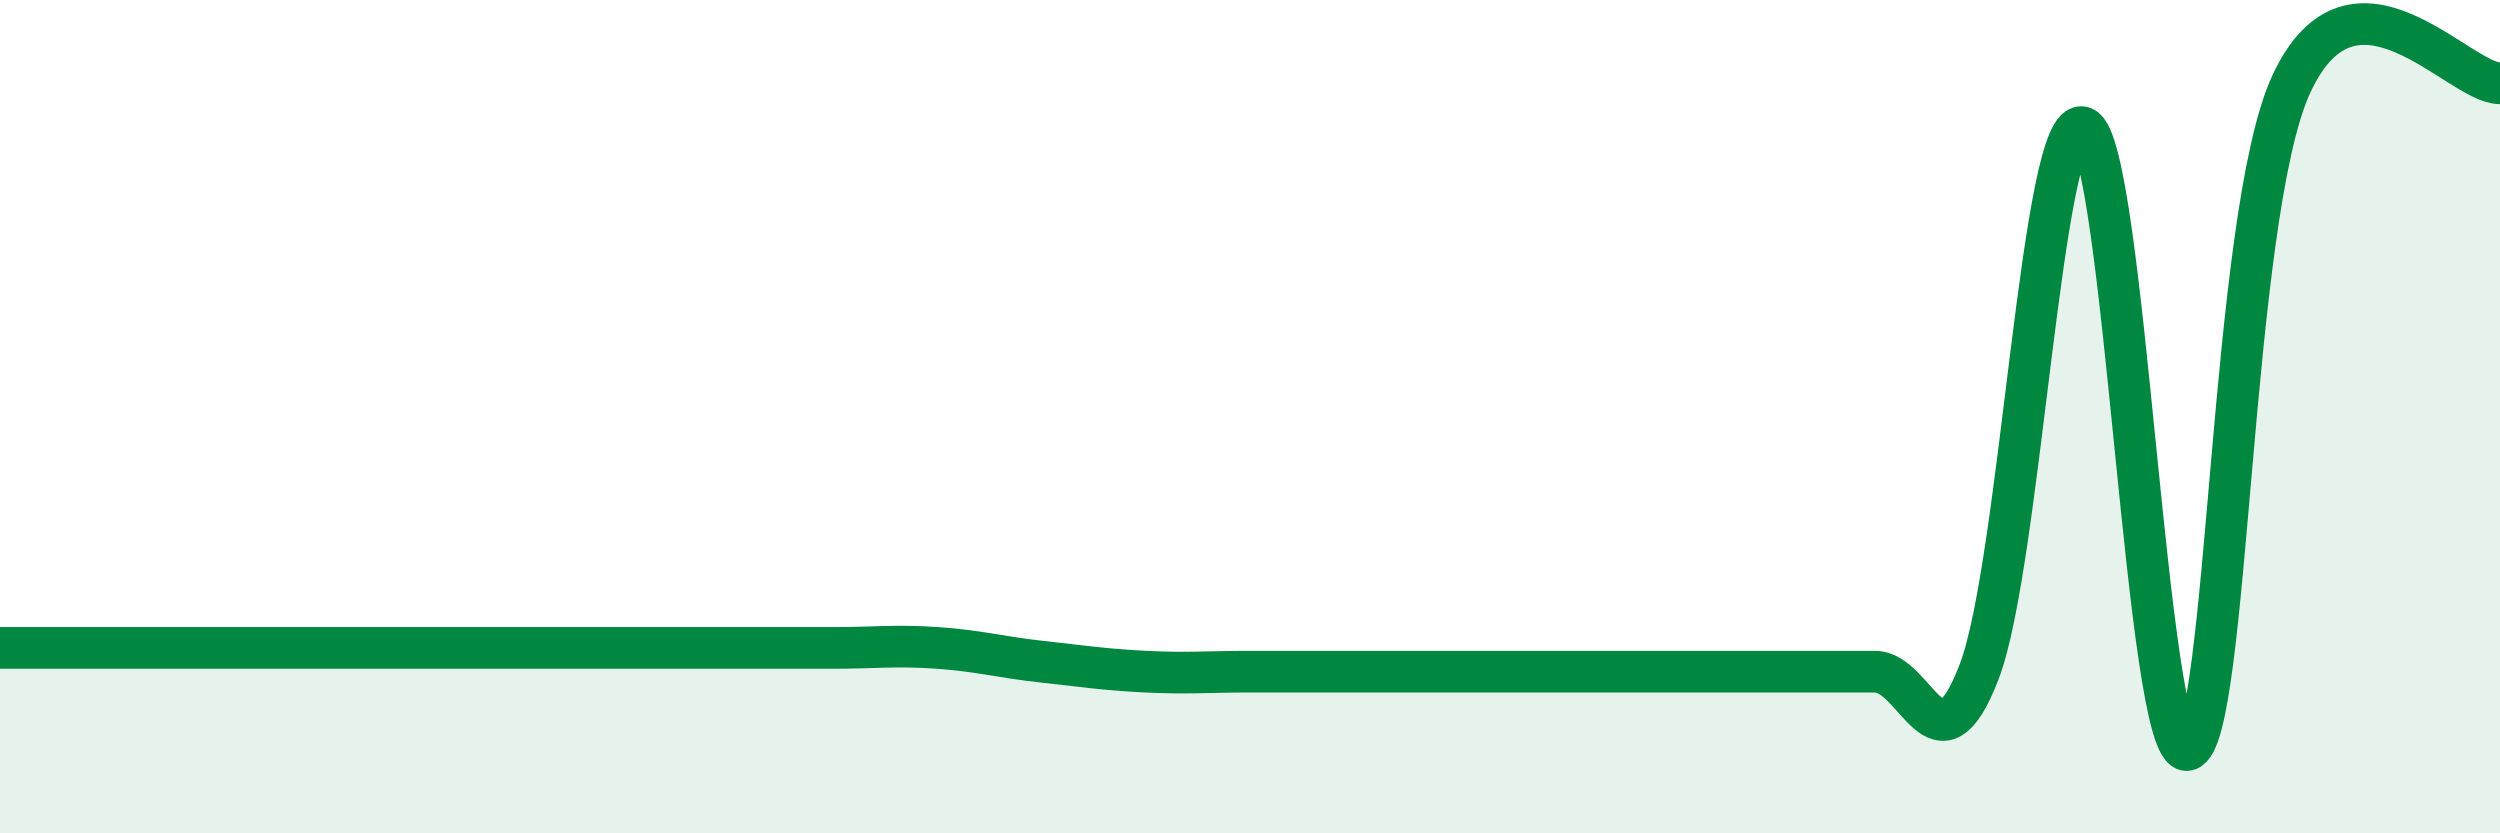 
    <svg width="60" height="20" viewBox="0 0 60 20" xmlns="http://www.w3.org/2000/svg">
      <path
        d="M 0,15.55 C 0.5,15.55 1.5,15.55 2.5,15.55 C 3.5,15.55 4,15.55 5,15.55 C 6,15.55 6.5,15.55 7.5,15.55 C 8.5,15.55 9,15.55 10,15.55 C 11,15.55 11.5,15.55 12.5,15.55 C 13.5,15.55 14,15.55 15,15.55 C 16,15.55 16.5,15.55 17.5,15.55 C 18.5,15.55 19,15.55 20,15.55 C 21,15.55 21.5,15.48 22.5,15.55 C 23.5,15.62 24,15.77 25,15.88 C 26,15.99 26.5,16.07 27.5,16.12 C 28.5,16.17 29,16.12 30,16.12 C 31,16.12 31.5,16.12 32.5,16.12 C 33.5,16.12 34,16.12 35,16.12 C 36,16.12 36.5,16.12 37.5,16.12 C 38.5,16.12 39,16.12 40,16.12 C 41,16.12 41.5,16.12 42.5,16.12 C 43.5,16.12 44,16.12 45,16.12 C 46,16.12 46.5,18.73 47.5,16.12 C 48.5,13.51 49,2.68 50,3.06 C 51,3.44 51.5,18.21 52.5,18 C 53.5,17.79 53.5,5.2 55,2 C 56.5,-1.2 59,2 60,2L60 20L0 20Z"
        fill="#008740"
        opacity="0.1"
        stroke-linecap="round"
        stroke-linejoin="round"
      />
      <path
        d="M 0,15.55 C 0.5,15.55 1.5,15.55 2.5,15.55 C 3.5,15.55 4,15.55 5,15.55 C 6,15.55 6.5,15.55 7.5,15.55 C 8.5,15.55 9,15.55 10,15.55 C 11,15.55 11.5,15.55 12.5,15.55 C 13.5,15.55 14,15.55 15,15.55 C 16,15.55 16.5,15.55 17.5,15.55 C 18.5,15.55 19,15.55 20,15.55 C 21,15.55 21.5,15.48 22.5,15.55 C 23.5,15.62 24,15.77 25,15.88 C 26,15.99 26.5,16.07 27.5,16.12 C 28.5,16.17 29,16.12 30,16.12 C 31,16.12 31.5,16.12 32.5,16.12 C 33.5,16.12 34,16.12 35,16.12 C 36,16.12 36.5,16.12 37.5,16.12 C 38.5,16.12 39,16.12 40,16.12 C 41,16.12 41.5,16.12 42.5,16.12 C 43.5,16.12 44,16.12 45,16.12 C 46,16.12 46.5,18.73 47.5,16.12 C 48.5,13.51 49,2.68 50,3.06 C 51,3.44 51.5,18.21 52.5,18 C 53.5,17.79 53.5,5.2 55,2 C 56.5,-1.2 59,2 60,2"
        stroke="#008740"
        stroke-width="1"
        fill="none"
        stroke-linecap="round"
        stroke-linejoin="round"
      />
    </svg>
  